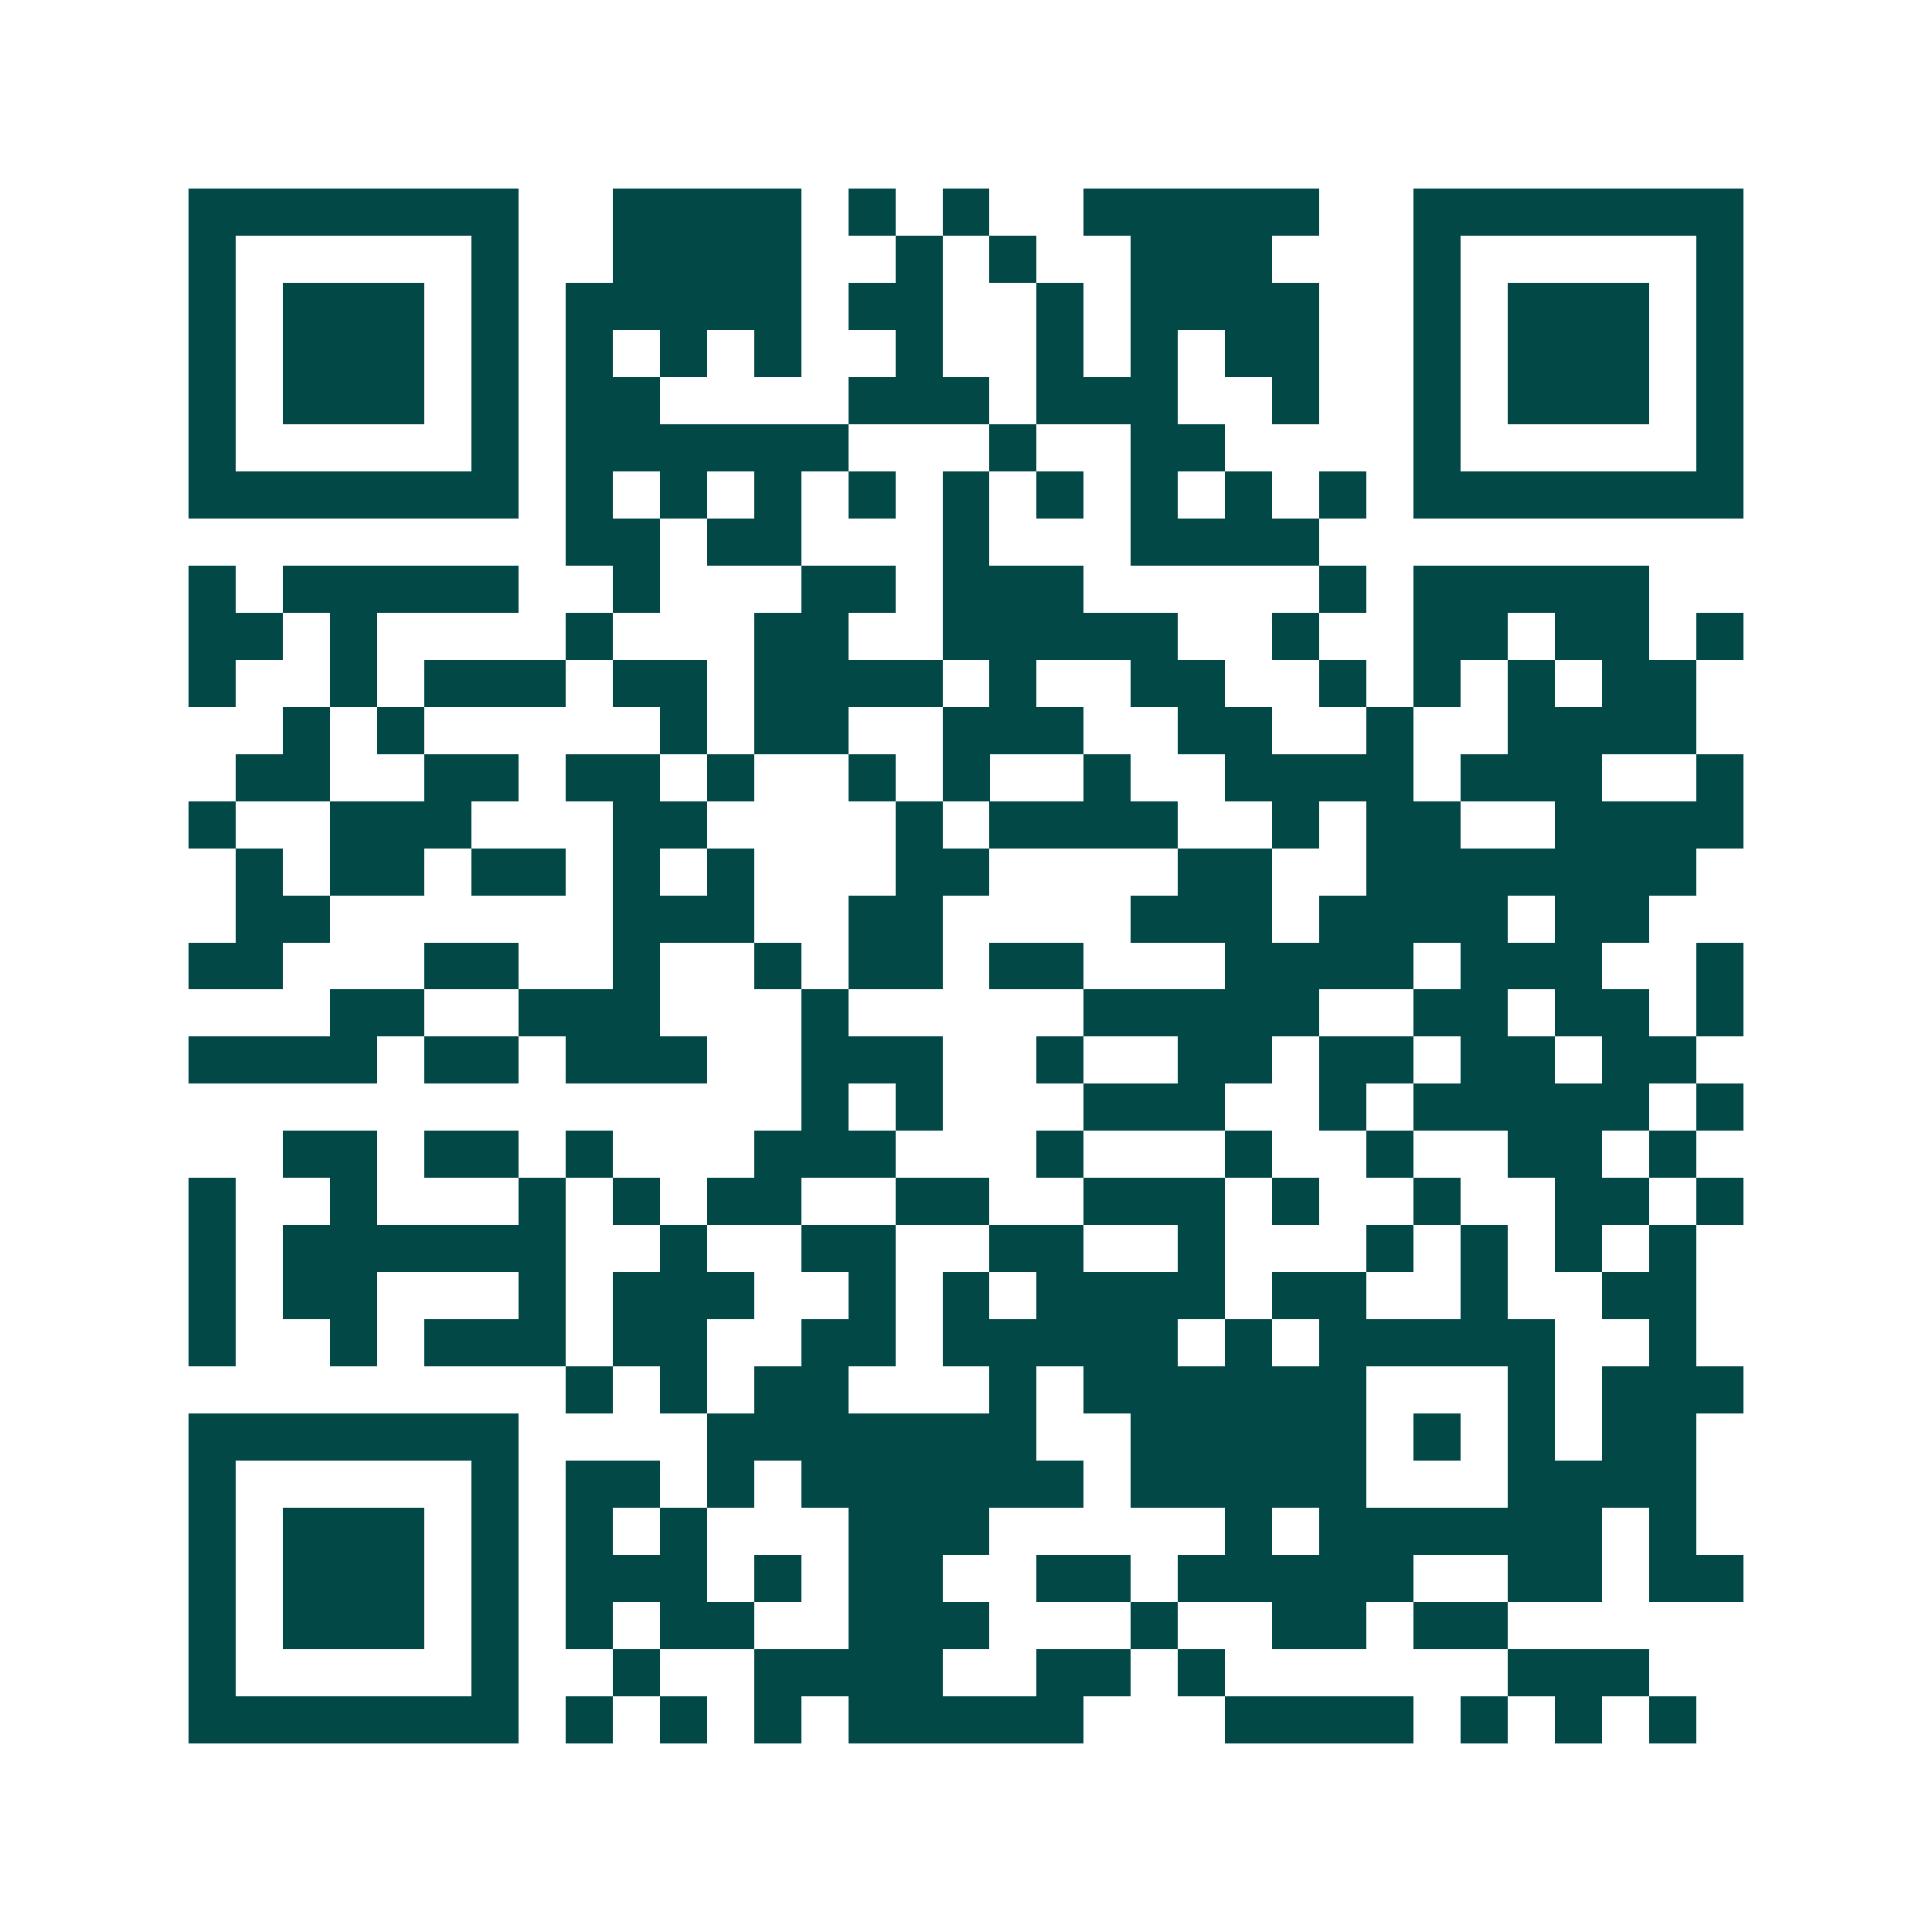 <svg xmlns="http://www.w3.org/2000/svg" width="200" height="200" viewBox="0 0 41 41" shape-rendering="crispEdges"><path fill="#ffffff" d="M0 0h41v41H0z"/><path stroke="#014847" d="M4 4.5h7m2 0h4m1 0h1m1 0h1m2 0h5m2 0h7M4 5.5h1m5 0h1m2 0h4m2 0h1m1 0h1m2 0h3m3 0h1m5 0h1M4 6.5h1m1 0h3m1 0h1m1 0h5m1 0h2m2 0h1m1 0h4m2 0h1m1 0h3m1 0h1M4 7.5h1m1 0h3m1 0h1m1 0h1m1 0h1m1 0h1m2 0h1m2 0h1m1 0h1m1 0h2m2 0h1m1 0h3m1 0h1M4 8.5h1m1 0h3m1 0h1m1 0h2m4 0h3m1 0h3m2 0h1m2 0h1m1 0h3m1 0h1M4 9.5h1m5 0h1m1 0h6m3 0h1m2 0h2m4 0h1m5 0h1M4 10.5h7m1 0h1m1 0h1m1 0h1m1 0h1m1 0h1m1 0h1m1 0h1m1 0h1m1 0h1m1 0h7M12 11.5h2m1 0h2m3 0h1m3 0h4M4 12.5h1m1 0h5m2 0h1m3 0h2m1 0h3m5 0h1m1 0h5M4 13.5h2m1 0h1m4 0h1m3 0h2m2 0h5m2 0h1m2 0h2m1 0h2m1 0h1M4 14.5h1m2 0h1m1 0h3m1 0h2m1 0h4m1 0h1m2 0h2m2 0h1m1 0h1m1 0h1m1 0h2M6 15.5h1m1 0h1m5 0h1m1 0h2m2 0h3m2 0h2m2 0h1m2 0h4M5 16.5h2m2 0h2m1 0h2m1 0h1m2 0h1m1 0h1m2 0h1m2 0h4m1 0h3m2 0h1M4 17.5h1m2 0h3m3 0h2m4 0h1m1 0h4m2 0h1m1 0h2m2 0h4M5 18.5h1m1 0h2m1 0h2m1 0h1m1 0h1m3 0h2m4 0h2m2 0h7M5 19.5h2m6 0h3m2 0h2m4 0h3m1 0h4m1 0h2M4 20.5h2m3 0h2m2 0h1m2 0h1m1 0h2m1 0h2m3 0h4m1 0h3m2 0h1M7 21.5h2m2 0h3m3 0h1m5 0h5m2 0h2m1 0h2m1 0h1M4 22.5h4m1 0h2m1 0h3m2 0h3m2 0h1m2 0h2m1 0h2m1 0h2m1 0h2M17 23.5h1m1 0h1m3 0h3m2 0h1m1 0h5m1 0h1M6 24.5h2m1 0h2m1 0h1m3 0h3m3 0h1m3 0h1m2 0h1m2 0h2m1 0h1M4 25.5h1m2 0h1m3 0h1m1 0h1m1 0h2m2 0h2m2 0h3m1 0h1m2 0h1m2 0h2m1 0h1M4 26.5h1m1 0h6m2 0h1m2 0h2m2 0h2m2 0h1m3 0h1m1 0h1m1 0h1m1 0h1M4 27.5h1m1 0h2m3 0h1m1 0h3m2 0h1m1 0h1m1 0h4m1 0h2m2 0h1m2 0h2M4 28.5h1m2 0h1m1 0h3m1 0h2m2 0h2m1 0h5m1 0h1m1 0h5m2 0h1M12 29.5h1m1 0h1m1 0h2m3 0h1m1 0h6m3 0h1m1 0h3M4 30.5h7m4 0h7m2 0h5m1 0h1m1 0h1m1 0h2M4 31.5h1m5 0h1m1 0h2m1 0h1m1 0h6m1 0h5m3 0h4M4 32.5h1m1 0h3m1 0h1m1 0h1m1 0h1m3 0h3m5 0h1m1 0h6m1 0h1M4 33.5h1m1 0h3m1 0h1m1 0h3m1 0h1m1 0h2m2 0h2m1 0h5m2 0h2m1 0h2M4 34.5h1m1 0h3m1 0h1m1 0h1m1 0h2m2 0h3m3 0h1m2 0h2m1 0h2M4 35.5h1m5 0h1m2 0h1m2 0h4m2 0h2m1 0h1m6 0h3M4 36.5h7m1 0h1m1 0h1m1 0h1m1 0h5m3 0h4m1 0h1m1 0h1m1 0h1"/></svg>
